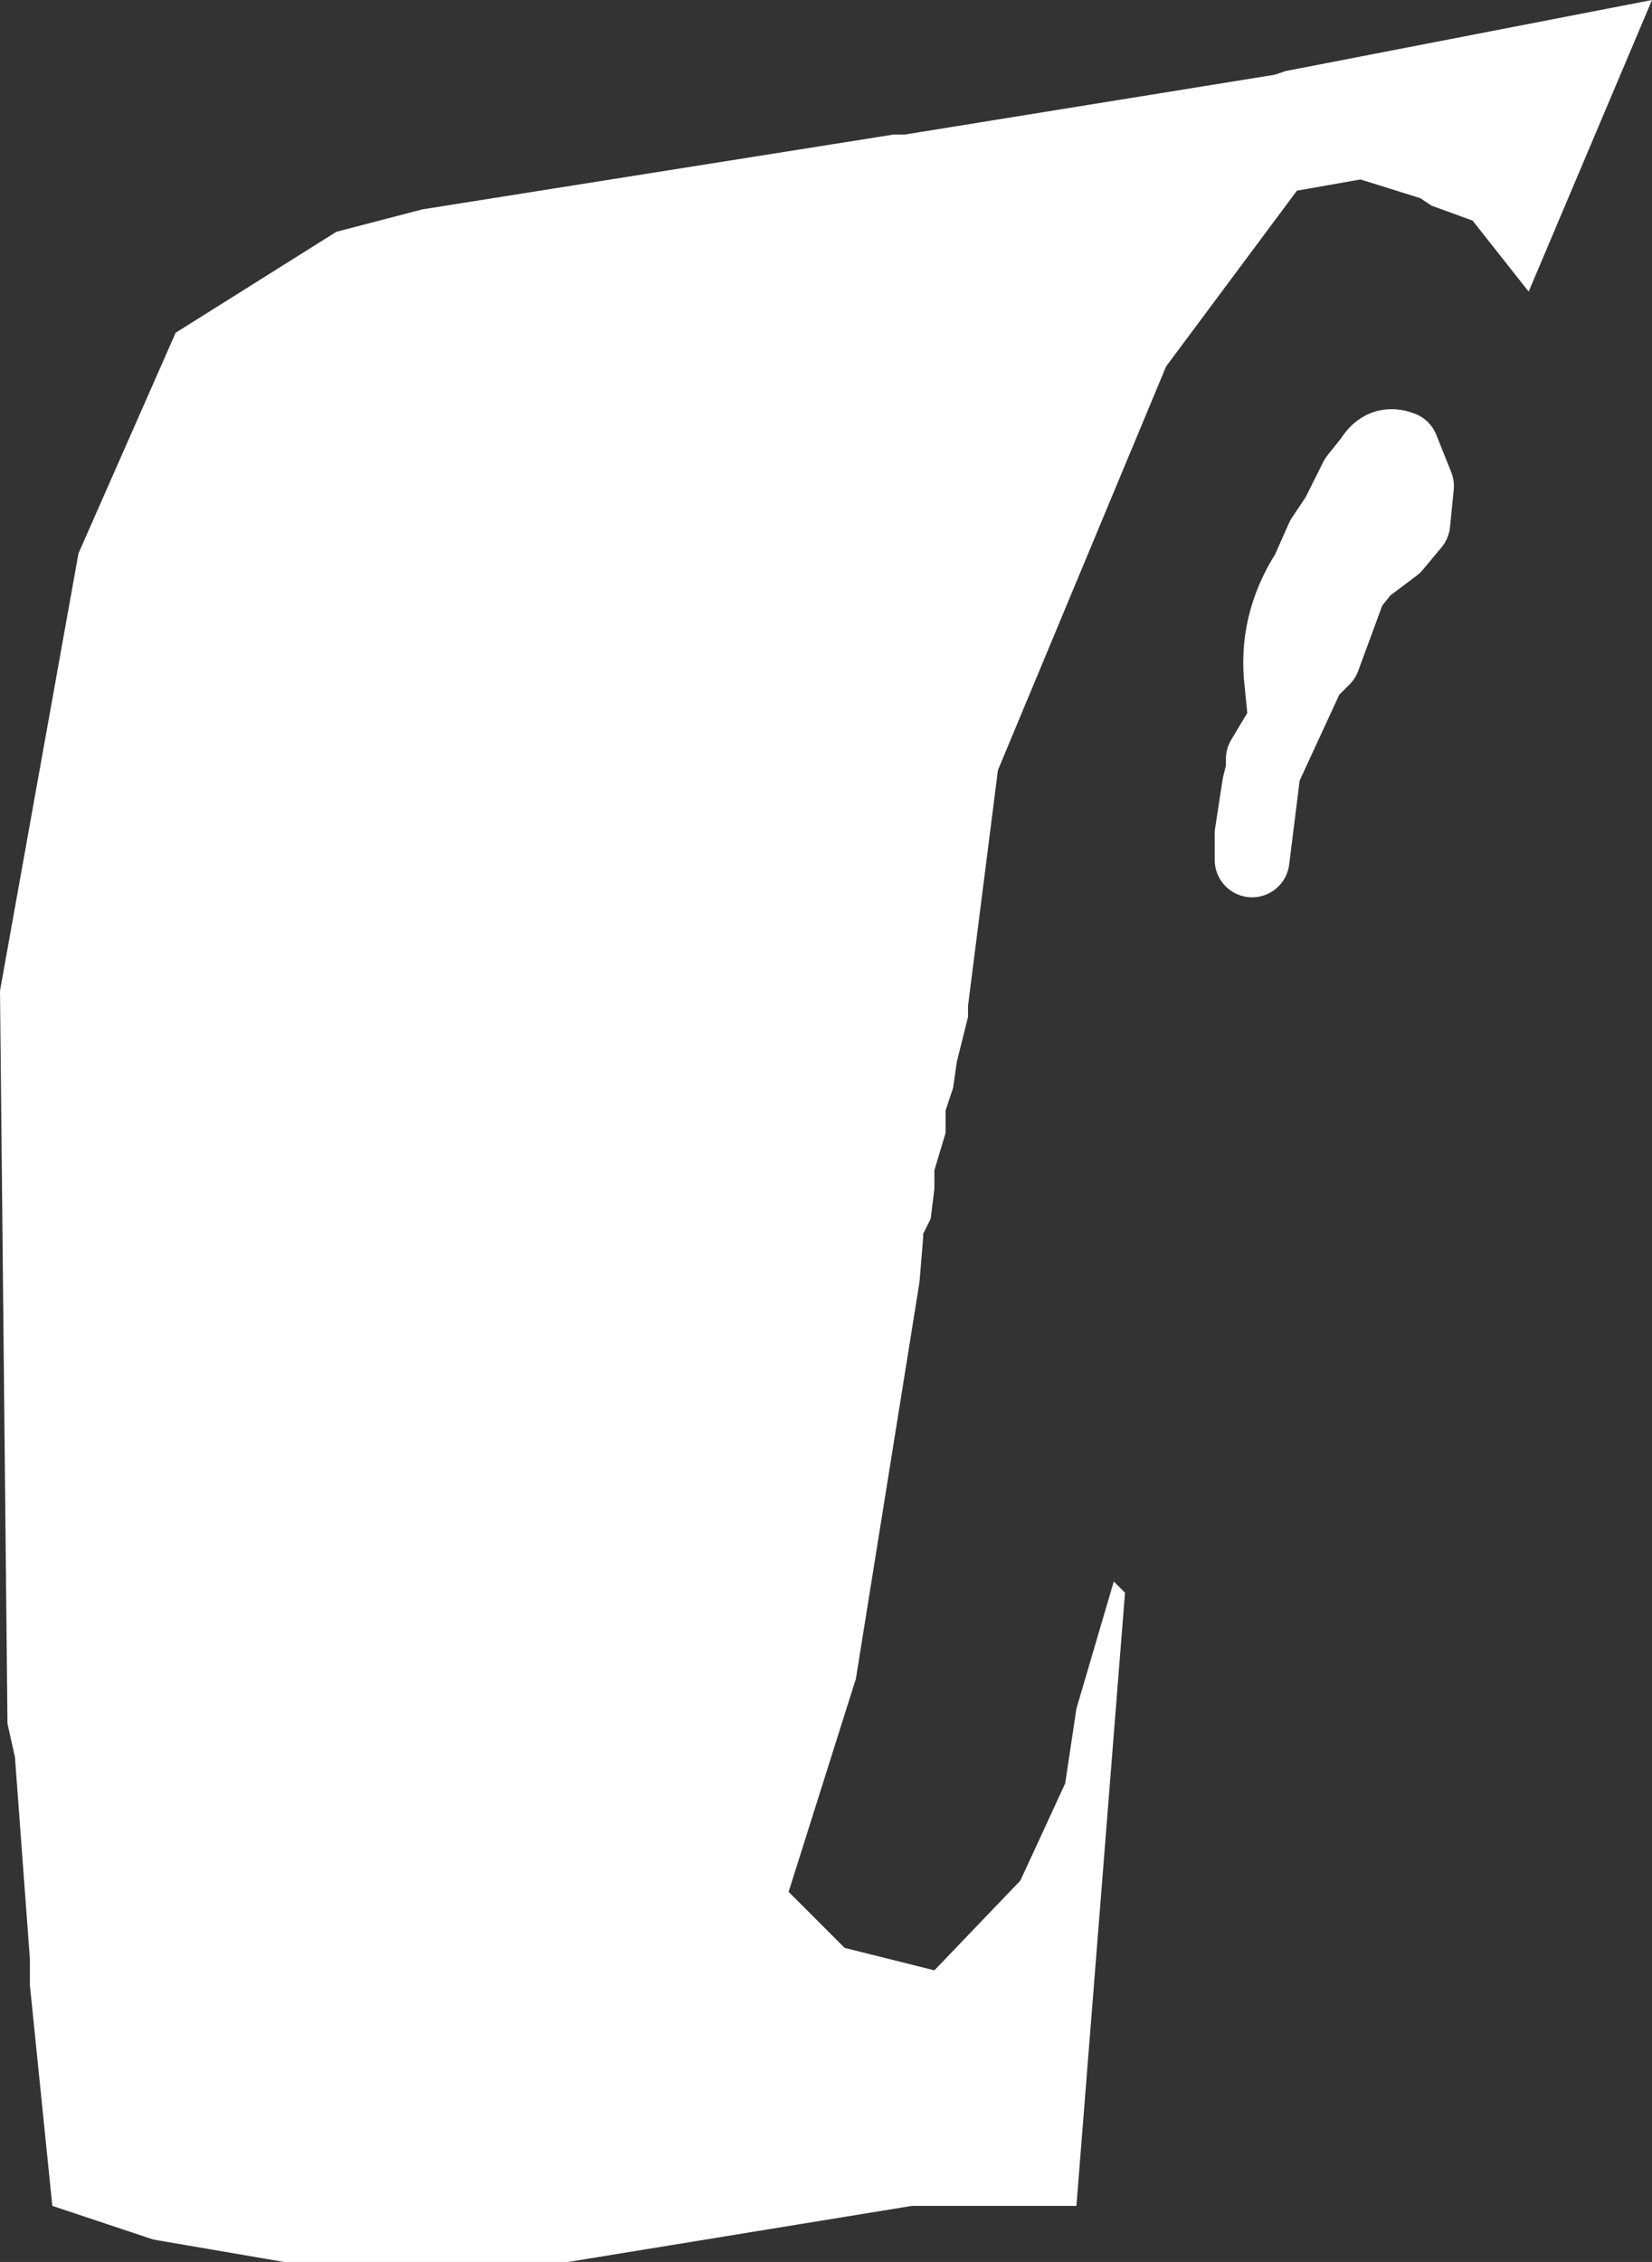 <?xml version="1.0" encoding="UTF-8" standalone="no"?>
<svg xmlns:xlink="http://www.w3.org/1999/xlink" height="30.25px" width="22.1px" xmlns="http://www.w3.org/2000/svg">
  <rect width="100%" height="100%" fill="#333333" stroke="none"/>
  <g transform="matrix(1.0, 0.0, 0.0, 1.0, 0.0, 0.0)">
    <path d="M22.1 0.0 L20.45 3.9 19.7 2.95 19.15 2.75 19.0 2.65 18.2 2.4 17.35 2.55 15.6 4.9 13.35 10.3 12.95 13.45 12.95 13.6 12.8 14.2 12.75 14.55 12.65 14.85 12.65 15.15 12.5 15.65 12.5 15.9 12.45 16.3 12.35 16.5 12.35 16.55 12.3 17.15 11.45 22.45 10.55 25.3 11.3 26.05 12.5 26.35 13.65 25.15 14.25 23.85 14.4 22.85 14.9 21.15 15.05 21.3 14.4 29.5 12.2 29.5 7.6 30.25 3.8 30.25 2.05 29.95 0.7 29.5 0.4 26.55 0.4 26.2 0.2 23.5 0.1 23.05 0.0 13.25 1.05 7.4 2.35 4.45 4.5 3.1 5.65 2.8 11.95 1.8 12.1 1.8 17.05 1.0 17.2 0.95 22.1 0.0" fill="#ffffff" fill-rule="evenodd" stroke="none"/>
    <path d="M18.75 6.0 L18.95 6.5 18.9 7.0 18.65 7.3 18.25 7.6 18.05 7.85 17.7 8.8 17.5 9.0 17.2 9.65 16.9 10.3 16.85 10.5 16.75 11.15 16.75 11.5 16.9 10.3 16.9 10.15 17.2 9.65 17.15 9.15 Q17.05 8.35 17.5 7.65 L17.7 7.2 17.9 6.9 18.15 6.4 18.35 6.15 Q18.5 5.9 18.75 6.0 M18.25 7.15 L18.25 7.6" fill="none" stroke="#ffffff" stroke-linecap="round" stroke-linejoin="round" stroke-width="1.0"/>
  </g>
</svg>
